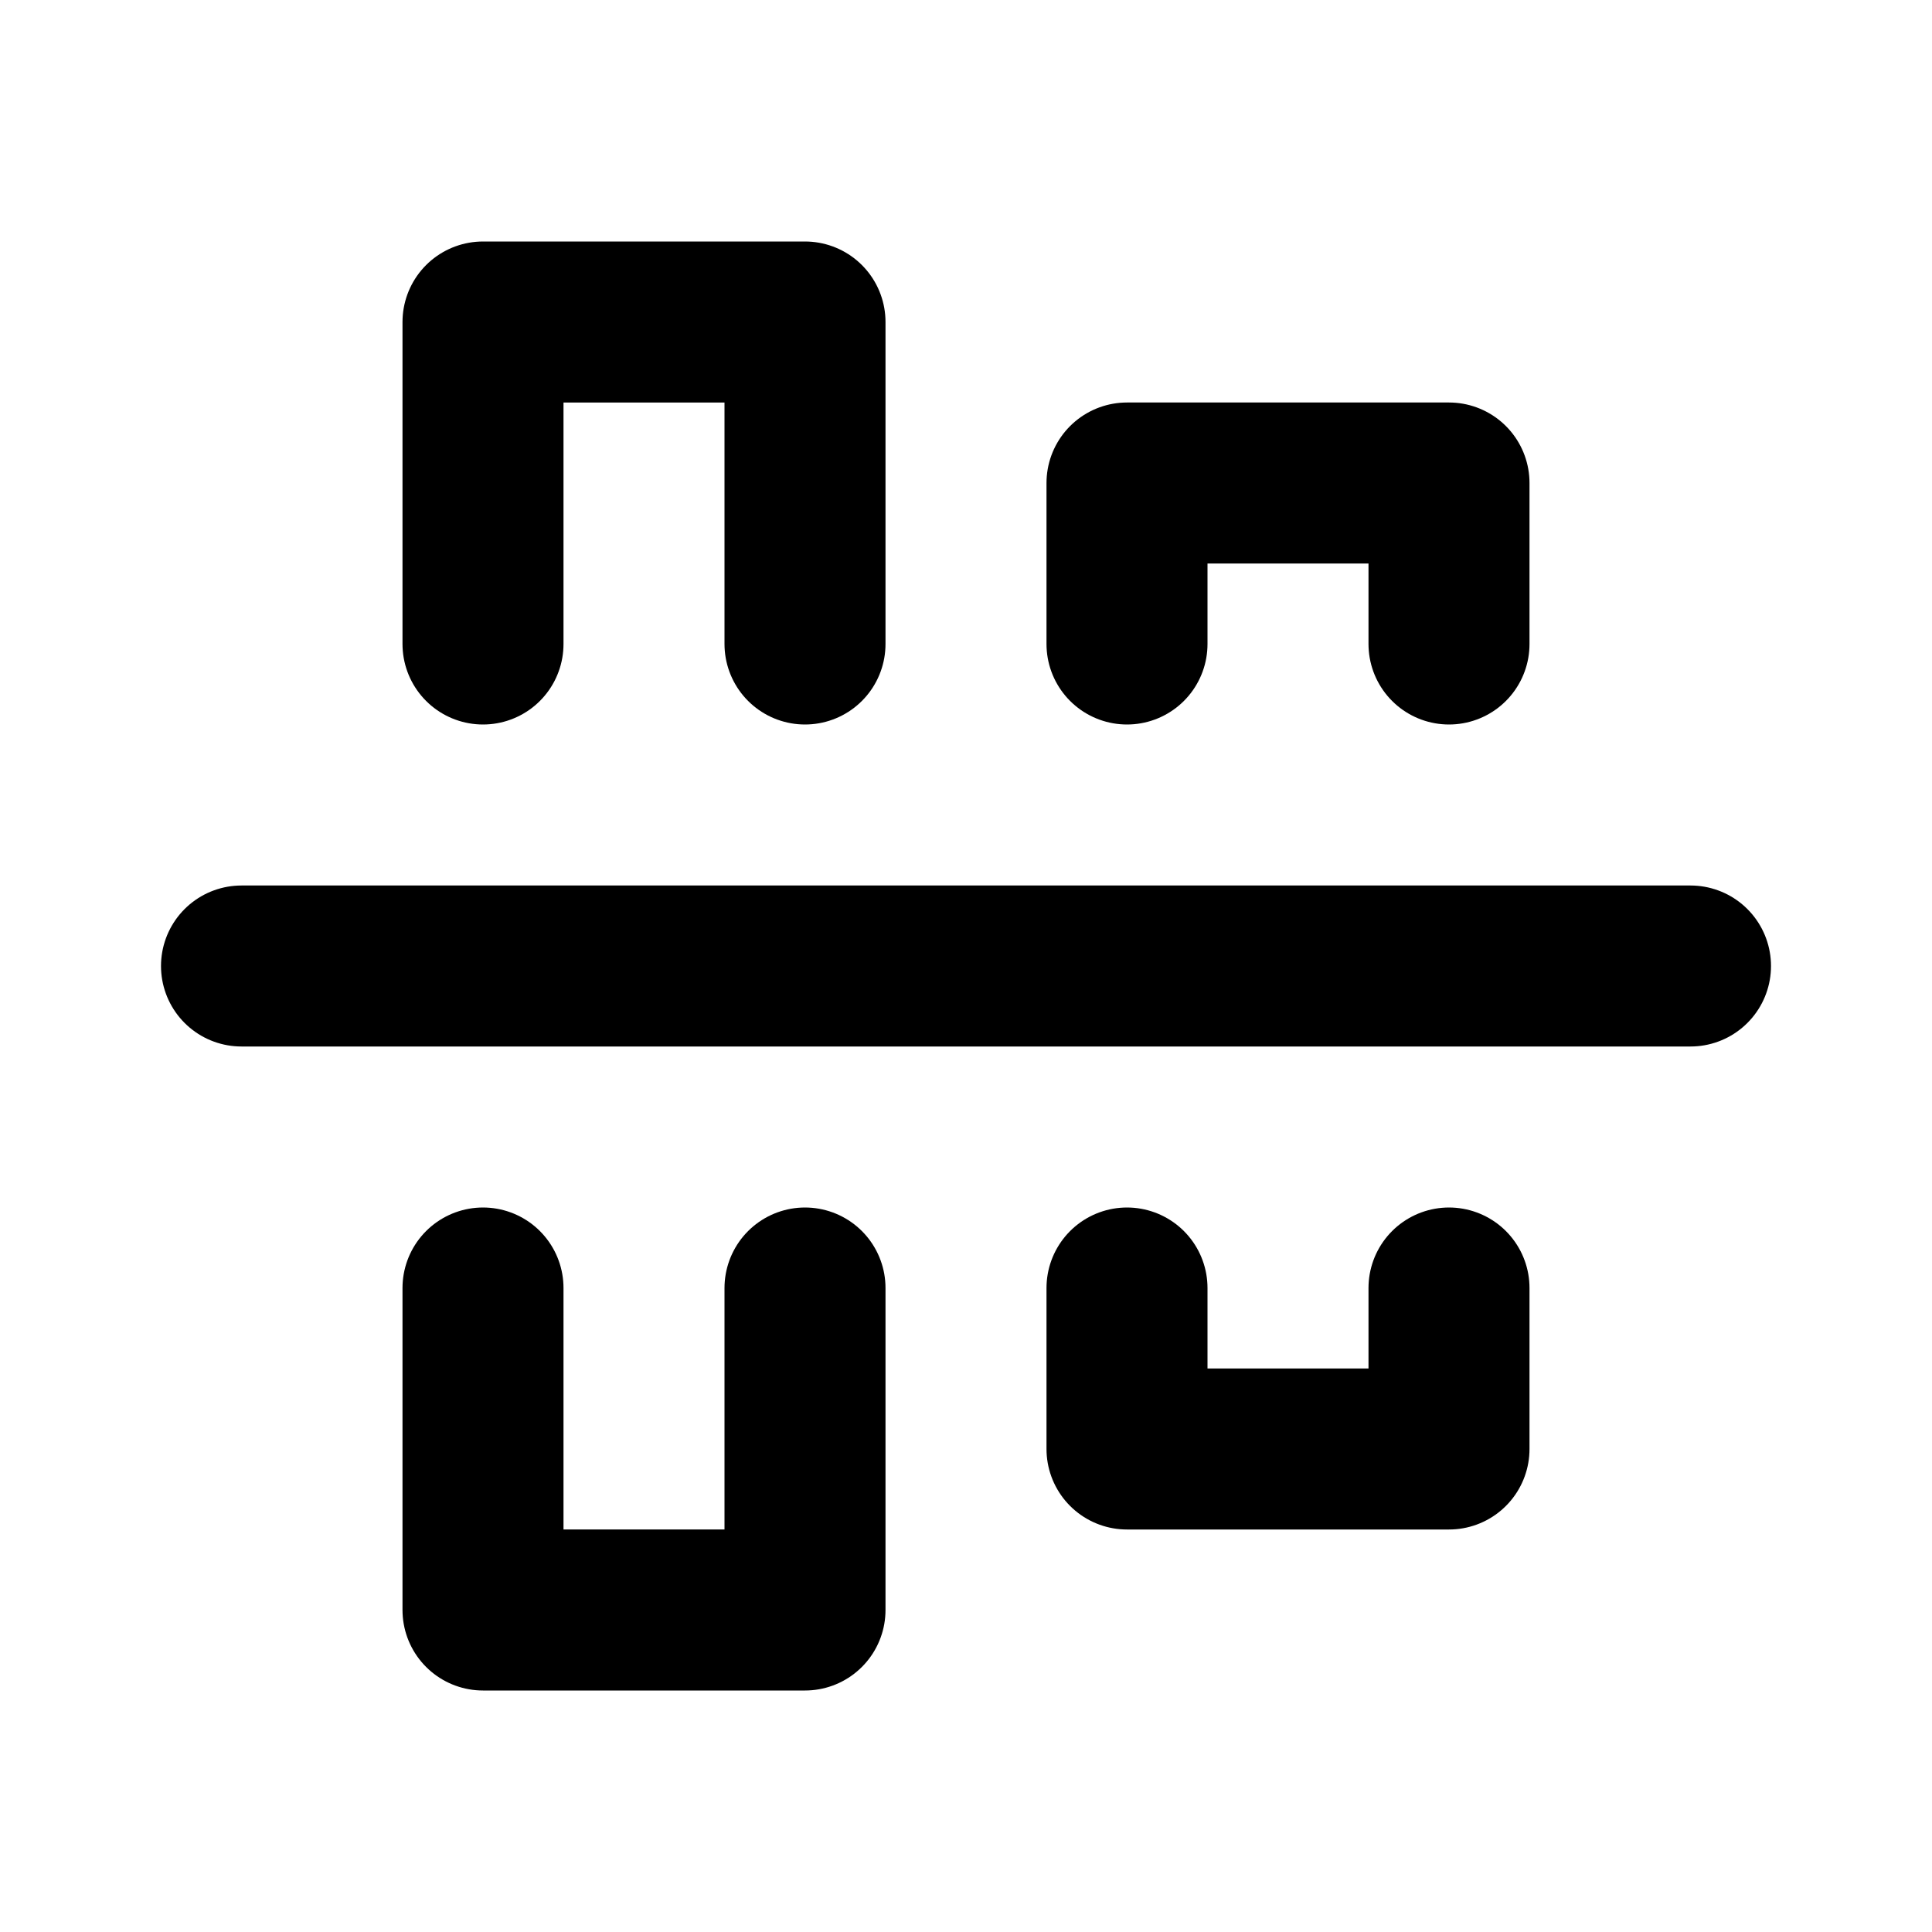 <?xml version="1.0" encoding="utf-8"?>
<svg width="800px" height="800px" viewBox="0 0 24 24" fill="none" xmlns="http://www.w3.org/2000/svg">
<path d="M21 12L3 12" stroke="#000000" stroke-width="2" stroke-miterlimit="5.759" stroke-linecap="round"/>
<path d="M6 16L6 20H10L10 16" stroke="#000000" stroke-width="2" stroke-miterlimit="5.759" stroke-linecap="round" stroke-linejoin="round"/>
<path d="M14 16L14 18H18L18 16" stroke="#000000" stroke-width="2" stroke-miterlimit="5.759" stroke-linecap="round" stroke-linejoin="round"/>
<path d="M14 8L14 6L18 6V8" stroke="#000000" stroke-width="2" stroke-miterlimit="5.759" stroke-linecap="round" stroke-linejoin="round"/>
<path d="M10 8V4L6 4L6 8" stroke="#000000" stroke-width="2" stroke-miterlimit="5.759" stroke-linecap="round" stroke-linejoin="round"/>
</svg>
